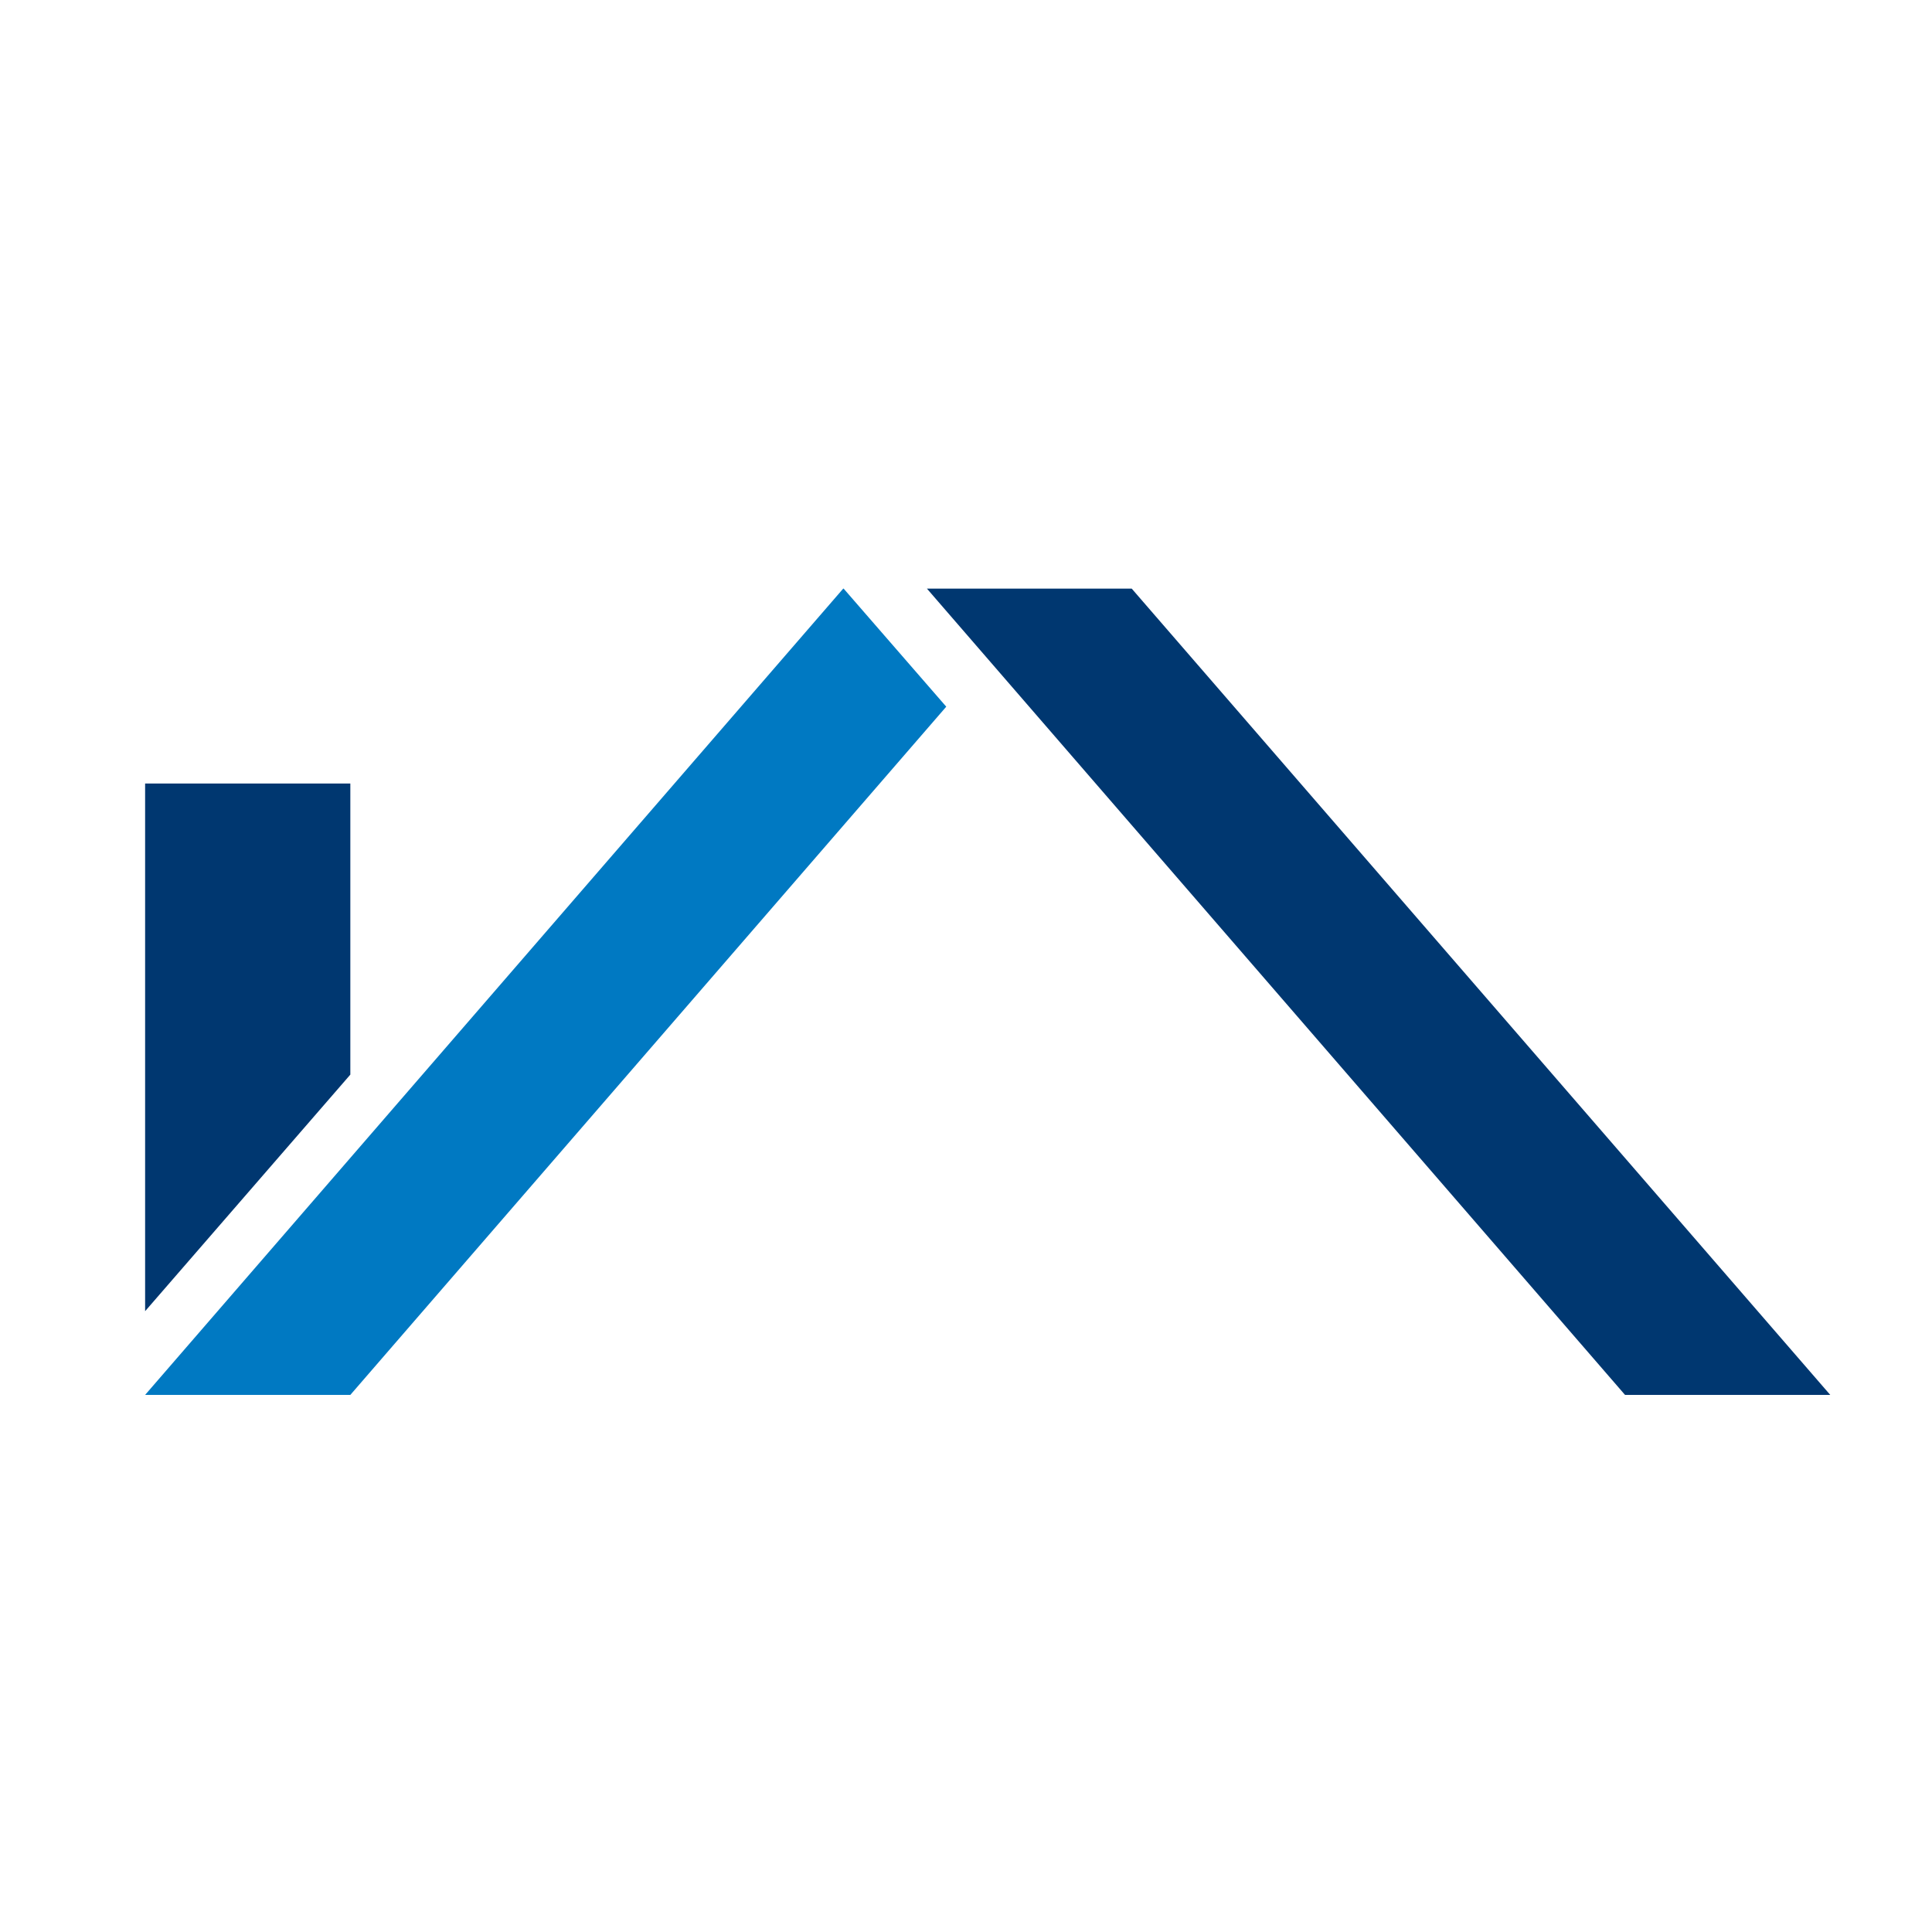 <svg xmlns="http://www.w3.org/2000/svg" viewBox="0 0 45 45"><defs><style>.a{fill:none;}.b{fill:#003770;}.c{fill:#0079c2;}</style></defs><g><rect class="a" width="45" height="45"/><polygon class="b" points="8.16 18.25 3.38 18.25 3.38 30.54 8.16 25.03 8.16 18.25"/><polygon class="c" points="19.65 13.71 19.64 13.71 3.38 32.49 6.55 32.49 8.16 32.49 22.04 16.46 19.65 13.71"/><polygon class="b" points="26.36 13.71 24.77 13.71 24.75 13.71 23.16 13.71 21.59 13.71 37.85 32.49 41.03 32.49 42.63 32.49 26.36 13.71"/></g></svg>